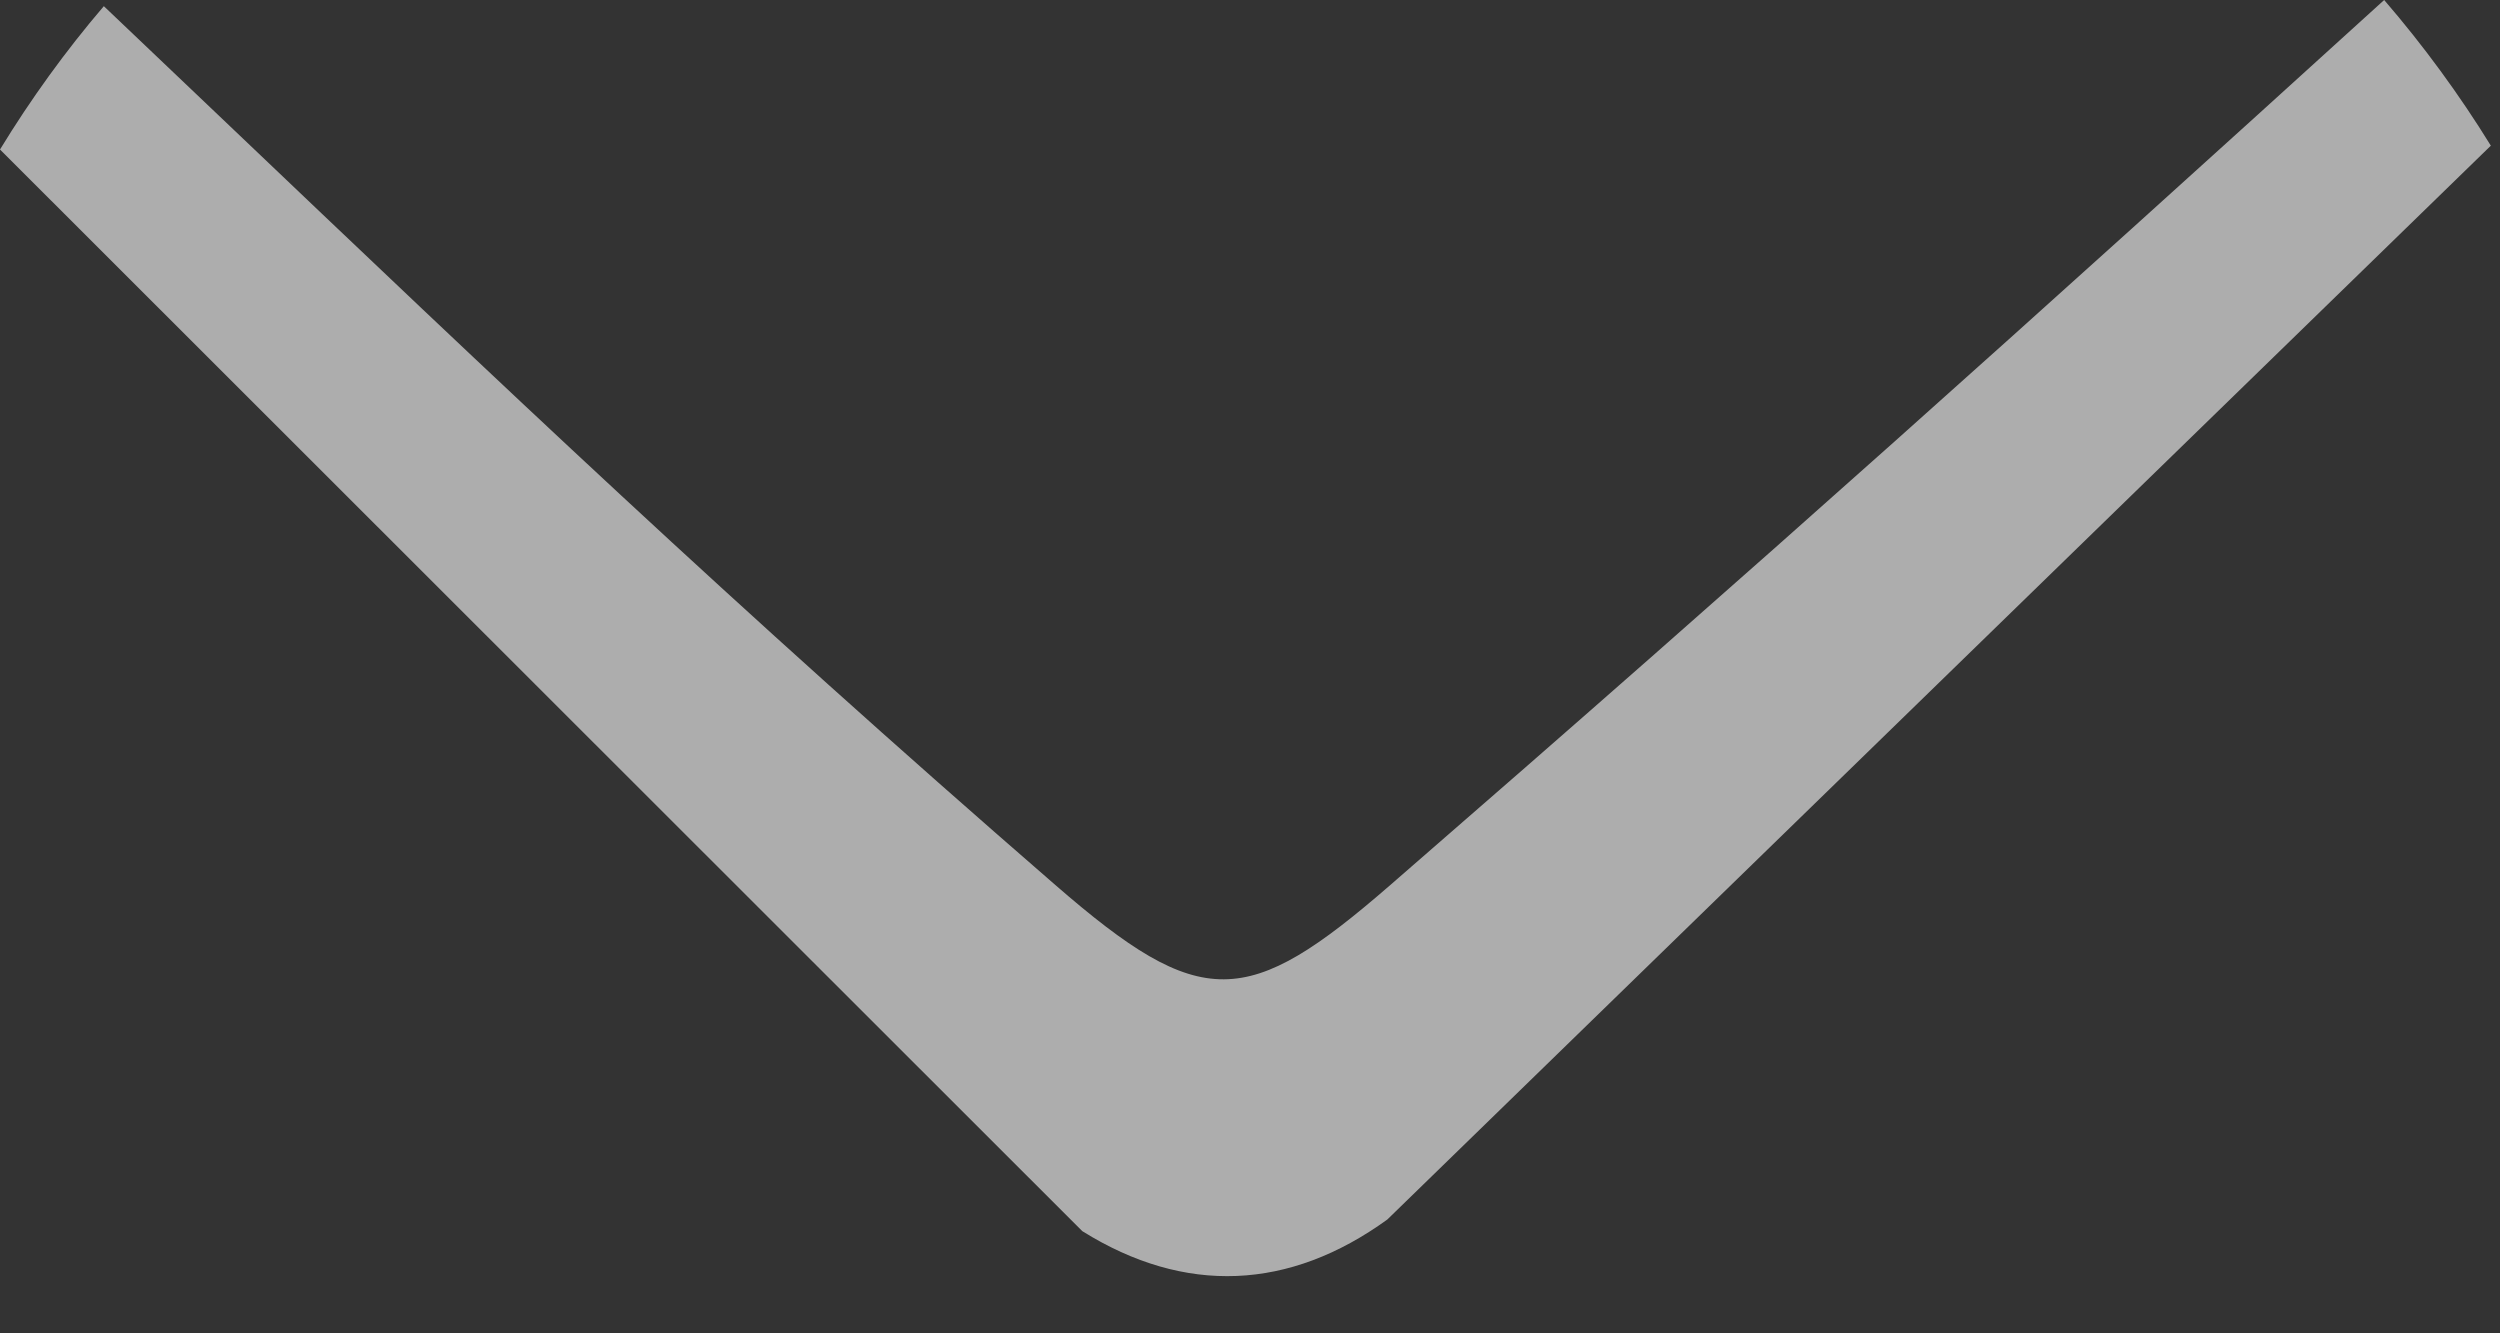 <?xml version="1.0" encoding="utf-8"?>
<svg xmlns="http://www.w3.org/2000/svg" fill="none" height="100%" overflow="visible" preserveAspectRatio="none" style="display: block;" viewBox="0 0 15 8" width="100%">
<rect x="0" y="0" width="15" height="8" fill="#333333" stroke="none"/>
<path d="M14.946 0.873L8.324 7.317C7.737 7.742 7.111 7.772 6.494 7.387L0 0.897C0.185 0.594 0.393 0.306 0.623 0.037L1.304 0.685C3.01 2.31 4.389 3.624 6.332 5.31C7.209 6.072 7.482 6.057 8.342 5.31C10.566 3.38 12.192 1.92 14.305 0C14.541 0.274 14.755 0.566 14.945 0.874L14.946 0.873Z" fill="white" id="Vector" opacity="0.6"/>
</svg>